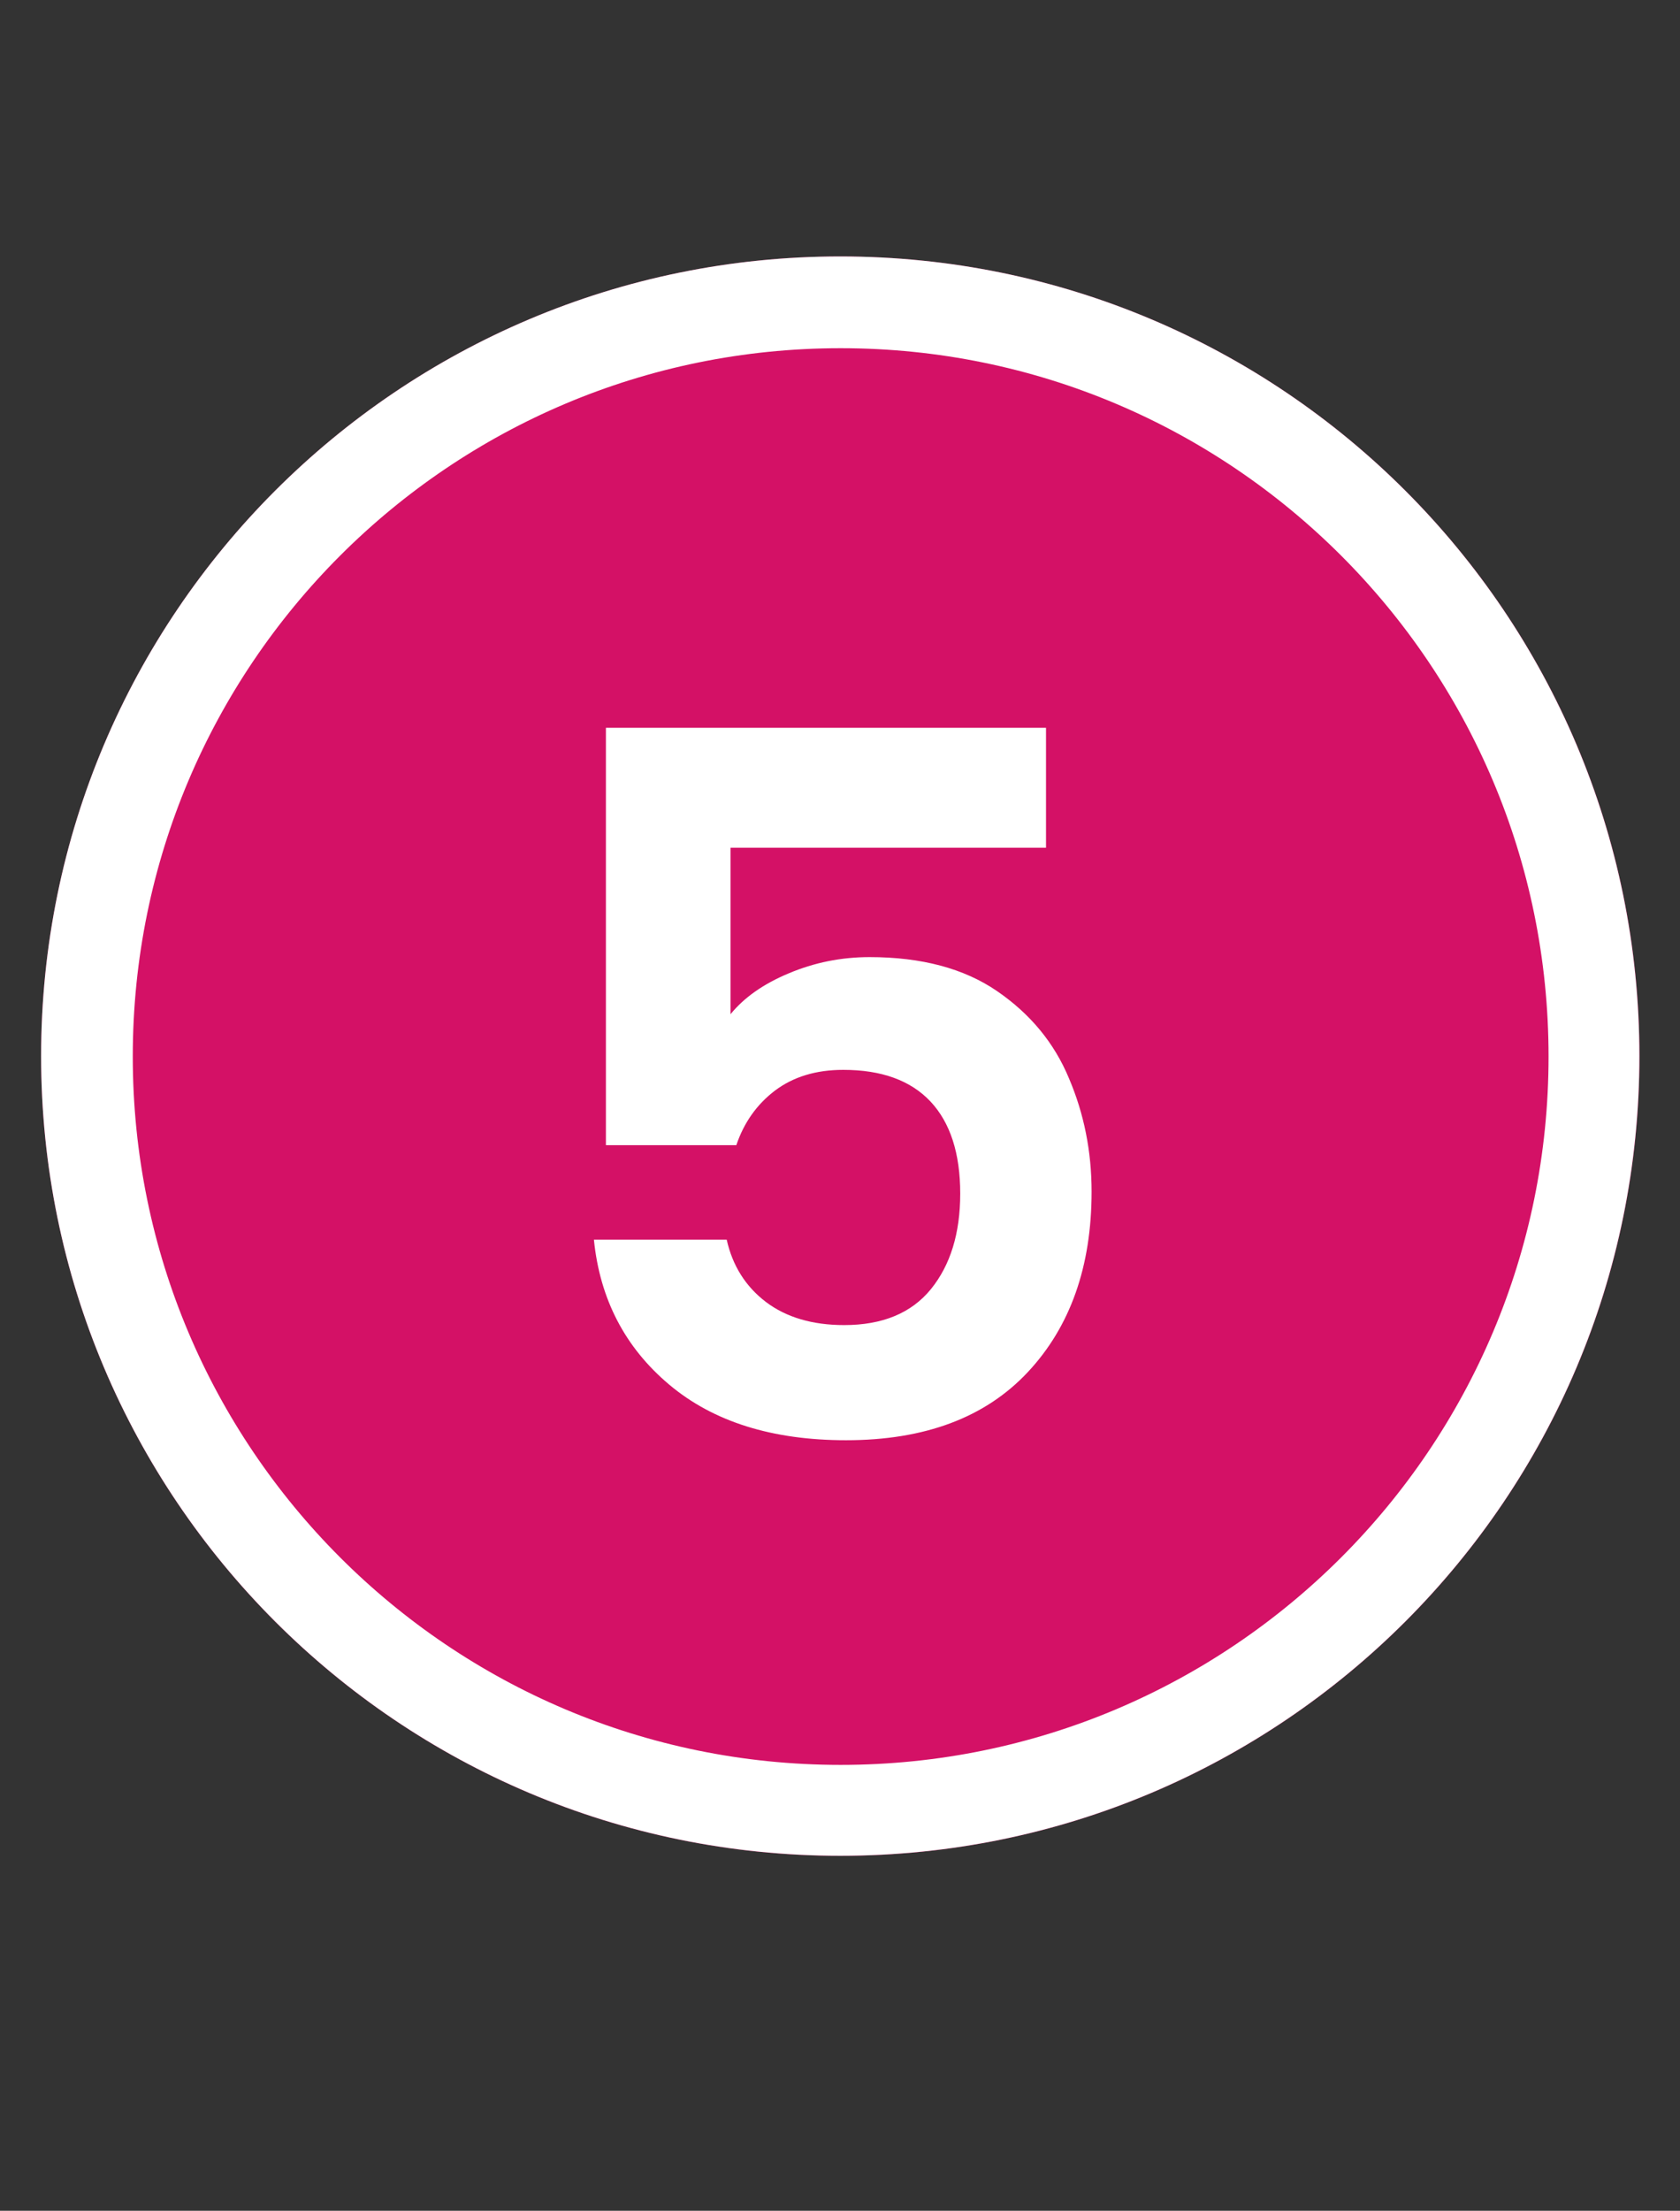 <svg xmlns="http://www.w3.org/2000/svg" xmlns:xlink="http://www.w3.org/1999/xlink" width="73" zoomAndPan="magnify" viewBox="0 0 54.75 72" height="96" preserveAspectRatio="xMidYMid meet" version="1.0"><rect x="0" y="0" width="54.75" height="72" fill="#333333" stroke="none"/><defs><g/><clipPath id="77fe0c4e6f"><path d="M 1.34 8.352 L 53.43 8.352 L 53.43 60.441 L 1.34 60.441 Z M 1.34 8.352 " clip-rule="nonzero"/></clipPath><clipPath id="351753e410"><path d="M 27.383 8.352 C 13 8.352 1.34 20.012 1.34 34.395 C 1.34 48.781 13 60.441 27.383 60.441 C 41.766 60.441 53.43 48.781 53.43 34.395 C 53.43 20.012 41.766 8.352 27.383 8.352 Z M 27.383 8.352 " clip-rule="nonzero"/></clipPath><clipPath id="65db1b45a0"><path d="M 1.34 8.352 L 53.426 8.352 L 53.426 60.438 L 1.34 60.438 Z M 1.34 8.352 " clip-rule="nonzero"/></clipPath><clipPath id="49f6422bfc"><path d="M 27.383 8.352 C 13 8.352 1.34 20.012 1.34 34.395 C 1.34 48.777 13 60.438 27.383 60.438 C 41.766 60.438 53.426 48.777 53.426 34.395 C 53.426 20.012 41.766 8.352 27.383 8.352 Z M 27.383 8.352 " clip-rule="nonzero"/></clipPath></defs><g clip-path="url(#77fe0c4e6f)"><g clip-path="url(#351753e410)"><path fill="#d41166" d="M 1.34 8.352 L 53.43 8.352 L 53.43 60.441 L 1.34 60.441 Z M 1.34 8.352 " fill-opacity="1" fill-rule="nonzero"/></g></g><g clip-path="url(#65db1b45a0)"><g clip-path="url(#49f6422bfc)"><path stroke-linecap="butt" transform="matrix(0.747, 0, 0, 0.747, 1.339, 8.352)" fill="none" stroke-linejoin="miter" d="M 34.883 -0 C 15.618 -0 0 15.618 0 34.882 C 0 54.147 15.618 69.765 34.883 69.765 C 54.148 69.765 69.766 54.147 69.766 34.882 C 69.766 15.618 54.148 -0 34.883 -0 Z M 34.883 -0 " stroke="#ffffff" stroke-width="8" stroke-opacity="1" stroke-miterlimit="4"/></g></g><g fill="#ffffff" fill-opacity="1"><g transform="translate(16.855, 46.905)"><g><path d="M 17.234 -19.297 L 6.953 -19.297 L 6.953 -13.875 C 7.391 -14.414 8.02 -14.859 8.844 -15.203 C 9.676 -15.555 10.555 -15.734 11.484 -15.734 C 13.18 -15.734 14.566 -15.363 15.641 -14.625 C 16.723 -13.883 17.504 -12.938 17.984 -11.781 C 18.473 -10.633 18.719 -9.406 18.719 -8.094 C 18.719 -5.656 18.023 -3.695 16.641 -2.219 C 15.254 -0.738 13.281 0 10.719 0 C 8.312 0 6.391 -0.602 4.953 -1.812 C 3.516 -3.02 2.695 -4.594 2.5 -6.531 L 6.828 -6.531 C 7.016 -5.688 7.441 -5.008 8.109 -4.5 C 8.773 -4 9.625 -3.75 10.656 -3.75 C 11.906 -3.75 12.848 -4.141 13.484 -4.922 C 14.117 -5.703 14.438 -6.738 14.438 -8.031 C 14.438 -9.344 14.113 -10.344 13.469 -11.031 C 12.82 -11.719 11.875 -12.062 10.625 -12.062 C 9.738 -12.062 9 -11.836 8.406 -11.391 C 7.812 -10.941 7.391 -10.348 7.141 -9.609 L 2.891 -9.609 L 2.891 -23.203 L 17.234 -23.203 Z M 17.234 -19.297 "/></g></g></g></svg>